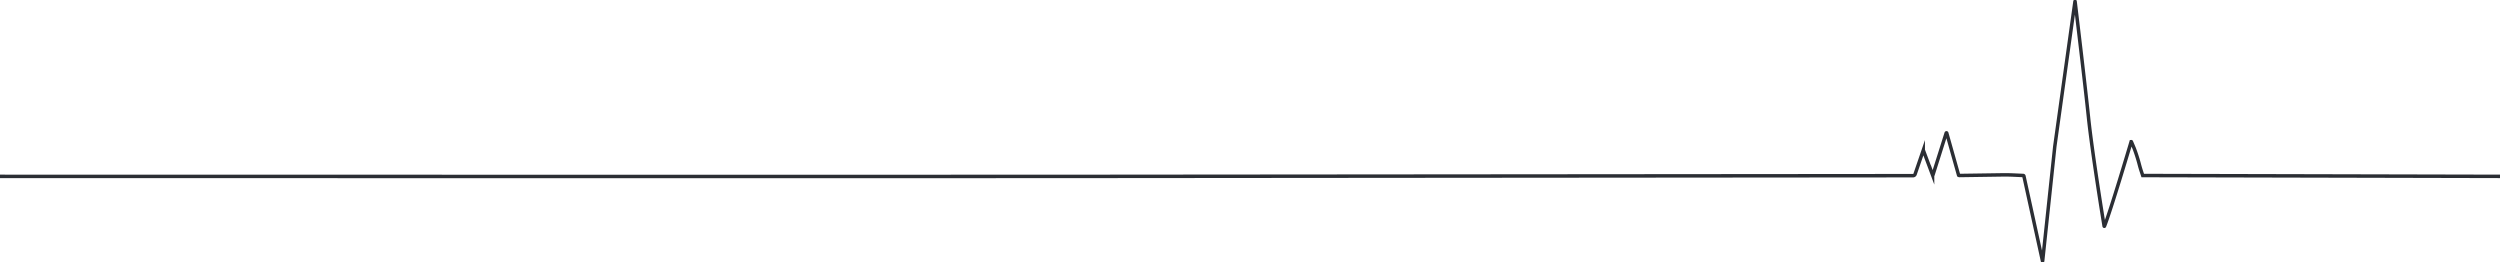 <svg xmlns="http://www.w3.org/2000/svg" xmlns:xlink="http://www.w3.org/1999/xlink" width="1438" height="150.945" viewBox="0 0 1438 150.945">
  <defs>
    <clipPath id="clip-path">
      <path id="Pfad_143" data-name="Pfad 143" d="M0,0H1438V150.945H0Z" transform="translate(-601)" fill="none" stroke="#2b2e34" stroke-width="2"/>
    </clipPath>
  </defs>
  <g id="Gruppe_375" data-name="Gruppe 375" transform="translate(515 56)">
    <g id="Gruppe_maskieren_1" data-name="Gruppe maskieren 1" transform="translate(86 -56)" clip-path="url(#clip-path)">
      <path id="Pfad_142" data-name="Pfad 142" d="M-601,101.447c2.371.036,636.943.094,639.313,0l461.116-.4a1.232,1.232,0,0,0,1.12-.831l4.685-13.654a.059.059,0,0,1,.111,0l5.265,14.078a.117.117,0,0,0,.222-.006l7.626-24.121a.157.157,0,0,1,.3,0l6.784,24.072a.5.5,0,0,0,.49.365l24.519-.36q3.342-.046,6.682.1l5.5.247a.449.449,0,0,1,.421.355l3.386,15.455,7.312,33.377a.038.038,0,0,0,.075,0l6.993-65.9L592.536.806c0-.028.044-.035.047-.007.378,3.126,5.595,46.409,7.716,66.734,2.082,19.952,8.328,58.427,9,62.533a.1.1,0,0,0,.192.031c3.438-8.565,14.456-45.575,15.345-48.567a.073.073,0,0,1,.138,0l1.664,3.943a91.472,91.472,0,0,1,3.075,9.781q.39,1.449.855,2.877l.929,2.832L837,101.447" fill="none" stroke="#2b2e34" stroke-linecap="round" stroke-miterlimit="10" stroke-width="2"/>
    </g>
  </g>
</svg>
